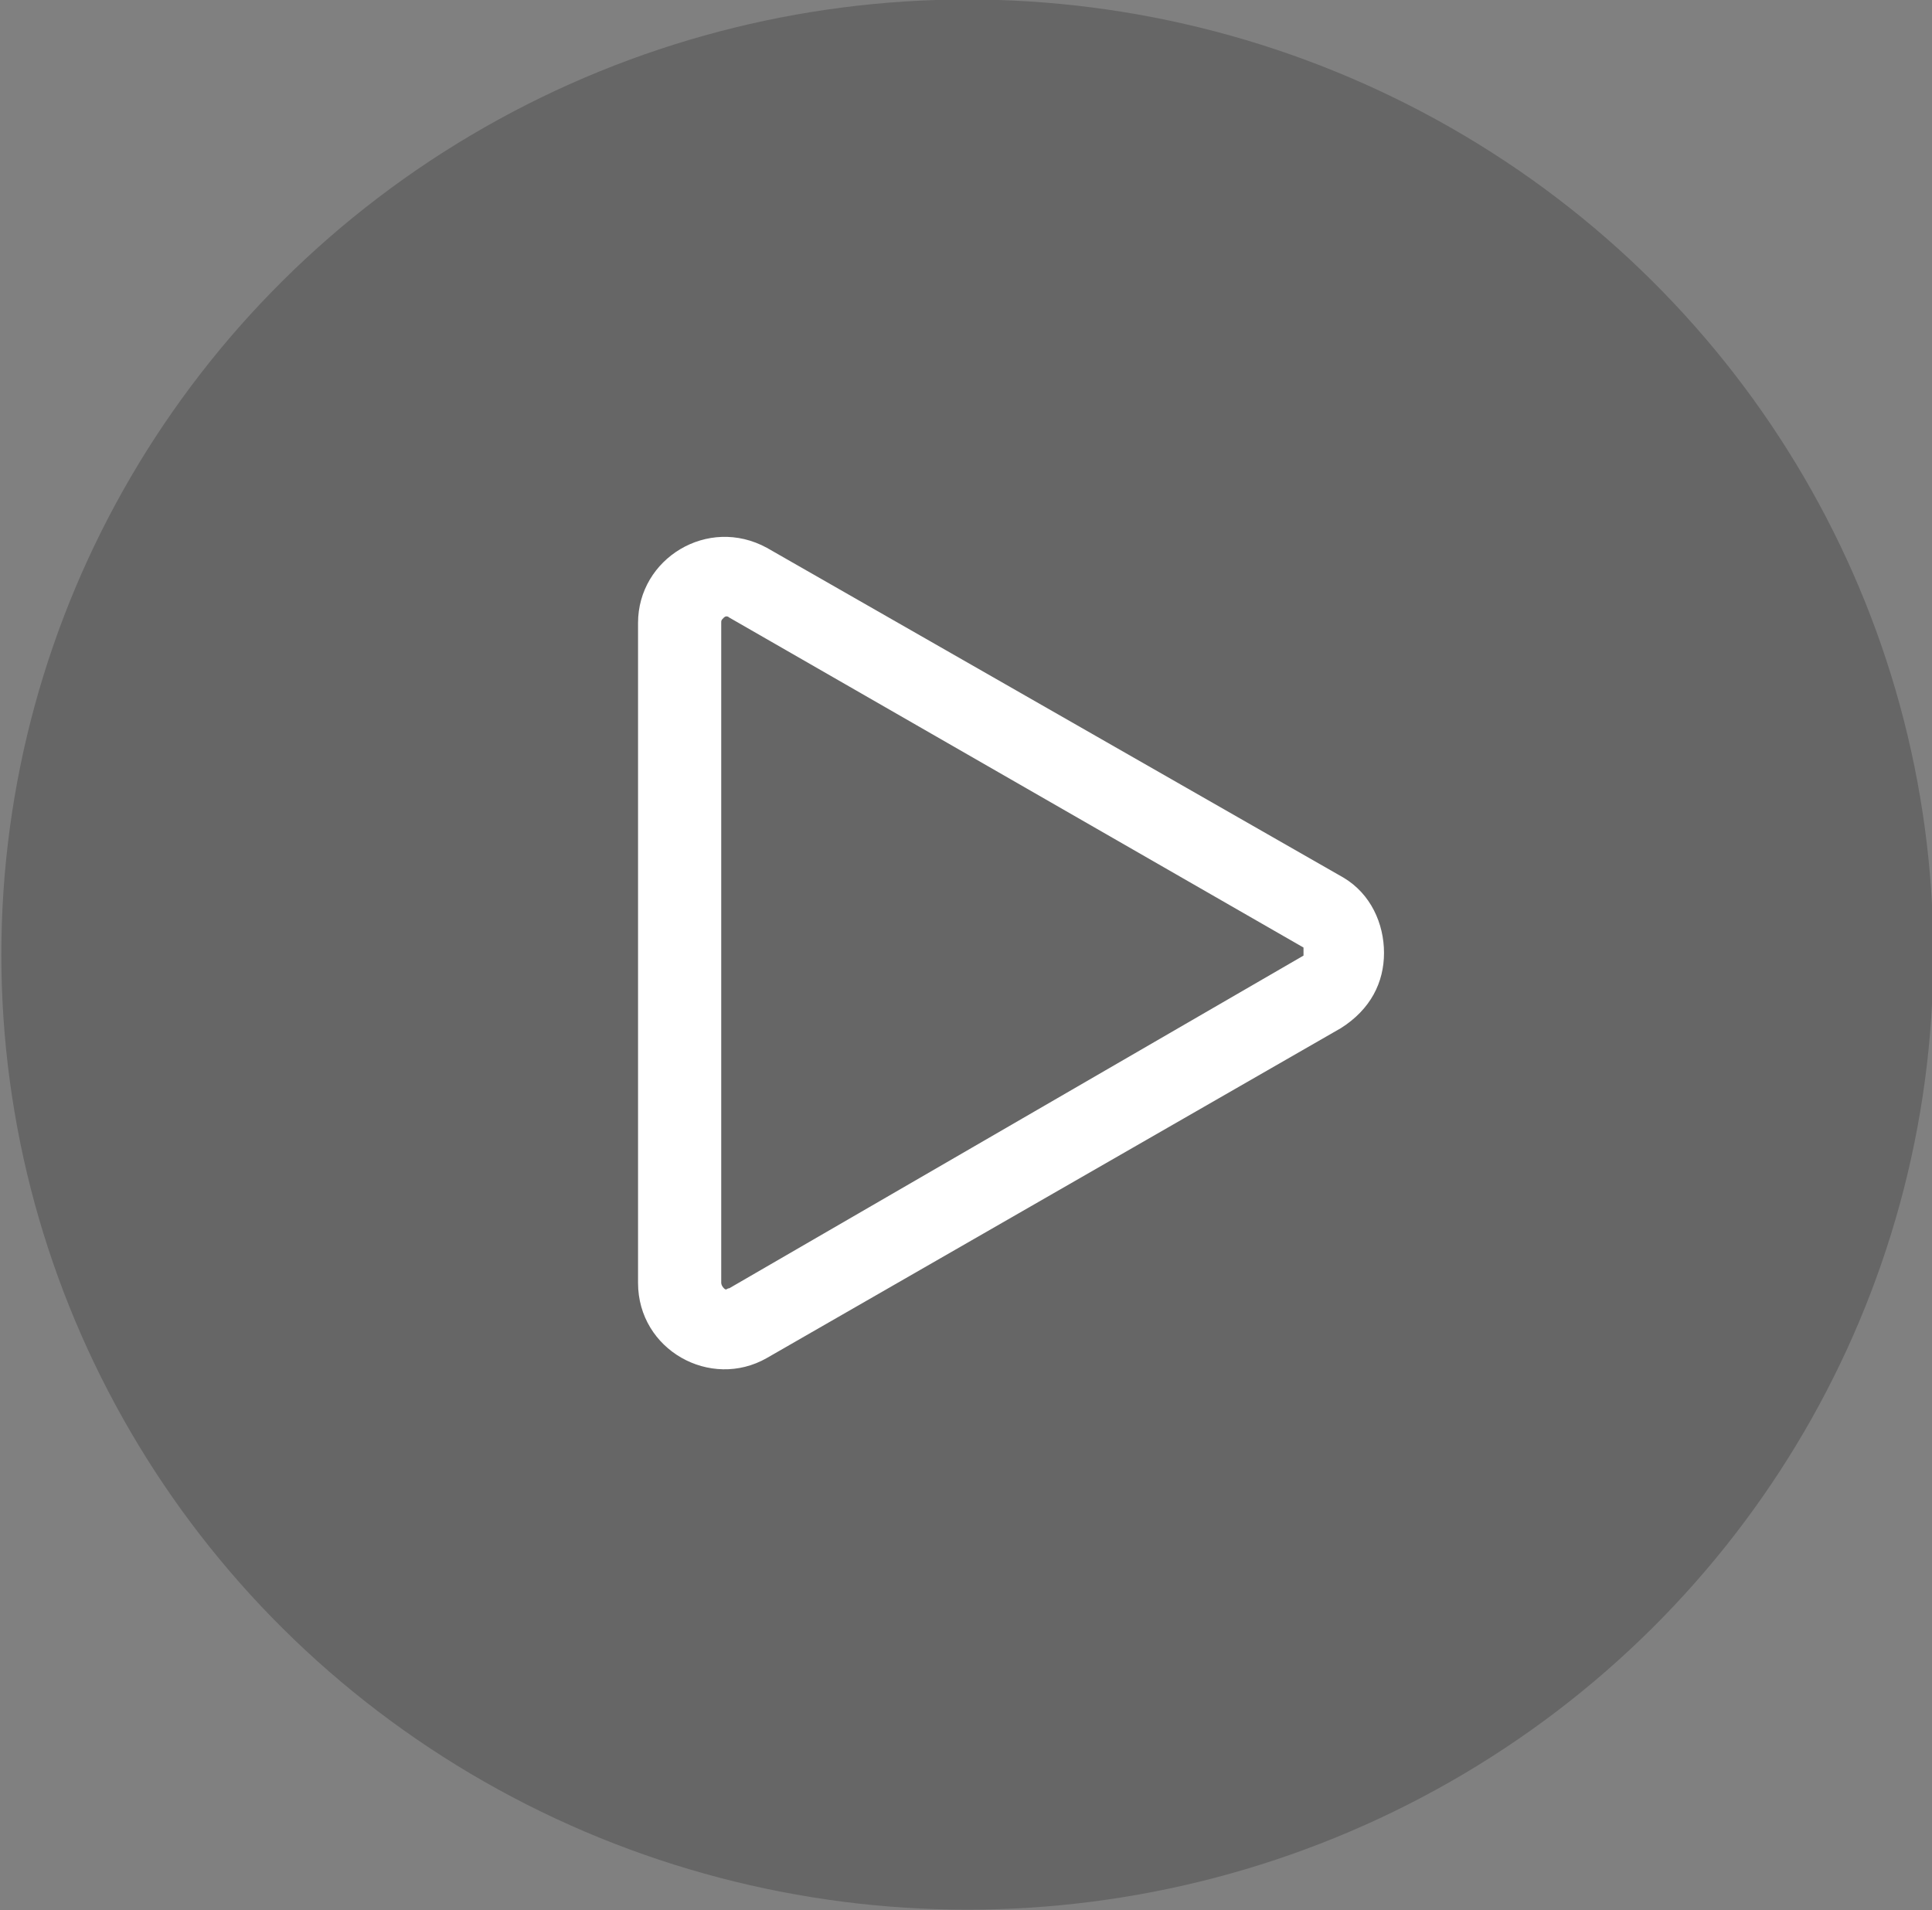 <?xml version="1.0" encoding="utf-8"?>
<!-- Generator: Adobe Illustrator 23.0.6, SVG Export Plug-In . SVG Version: 6.00 Build 0)  -->
<svg version="1.1" id="Layer_1" xmlns="http://www.w3.org/2000/svg" xmlns:xlink="http://www.w3.org/1999/xlink" x="0px" y="0px"
	 viewBox="0 0 72 71.2" style="enable-background:new 0 0 72 71.2;" xml:space="preserve">
<rect x="0" y="0" width="72" height="71.2" fill="#808080" stroke="none"/>
<style type="text/css">
	.st0{opacity:0.2;enable-background:new    ;}
	.st1{fill:none;}
	.st2{fill:#FFFFFF;}
</style>
<g id="Group_446" transform="translate(0.05 -0.119)">
	<ellipse id="Ellipse_26" class="st0" cx="36" cy="35.7" rx="36" ry="35.6"/>
</g>
<g id="Group_292" transform="translate(23.854 20.119)">
	<g id="Path_241" transform="translate(27.724 0) rotate(90)">
		<path class="st1" d="M12.6,1.5c0.9-1.5,2.8-2,4.3-1.2c0.5,0.3,0.9,0.7,1.2,1.2l12.3,21.4c0.9,1.5,0.4,3.5-1.2,4.3
			c-0.5,0.3-1,0.4-1.6,0.4H3.1c-1.8,0-3.2-1.4-3.2-3.2c0-0.6,0.1-1.1,0.4-1.6L12.6,1.5z"/>
		<path class="st2" d="M15.4,3C15.3,3,15.2,3,15.2,3L2.9,24.4c0,0-0.1,0.1,0,0.2C3,24.7,3,24.7,3.1,24.7h24.6c0,0,0.1,0,0.2-0.1
			c0.1-0.1,0-0.1,0-0.2L15.5,3C15.5,3,15.5,3,15.4,3 M15.4,0c1.1,0,2.1,0.5,2.8,1.6l12.3,21.4c1.2,2.1-0.3,4.8-2.8,4.8H3.1
			c-2.4,0-4-2.6-2.8-4.8L12.6,1.5C13.2,0.5,14.3,0,15.4,0z"/>
	</g>
</g>
</svg>
